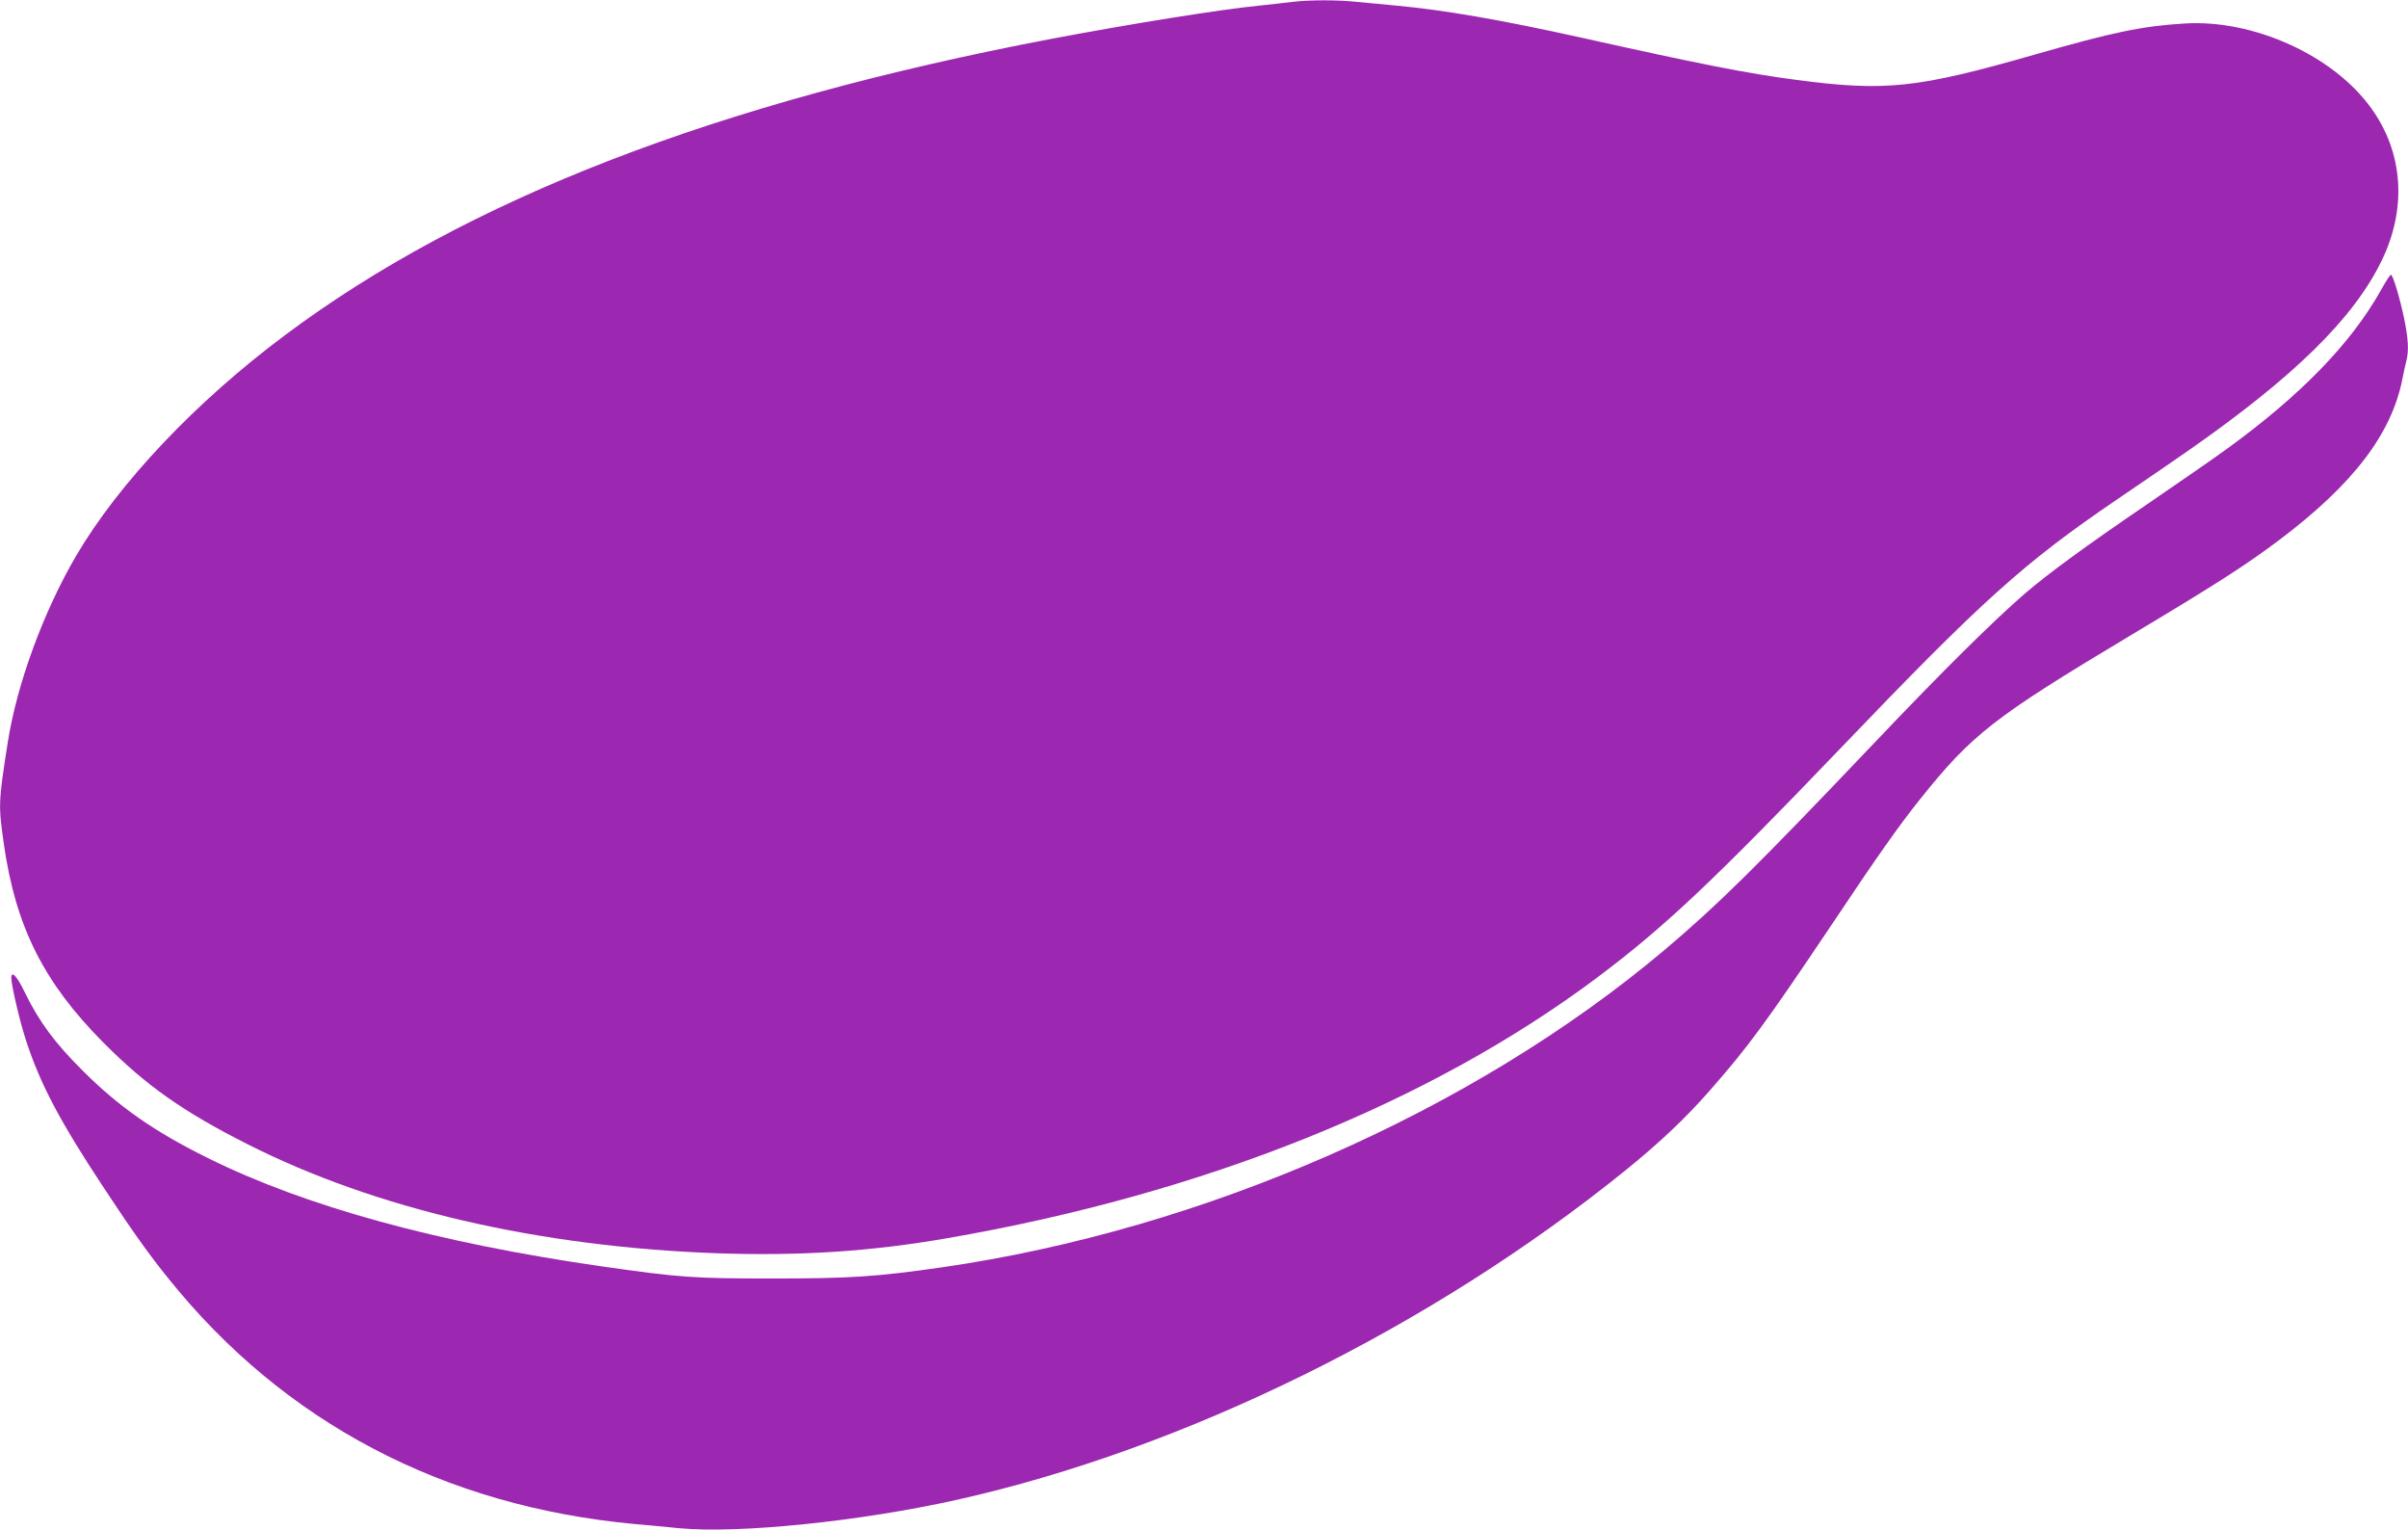 <?xml version="1.0" standalone="no"?>
<!DOCTYPE svg PUBLIC "-//W3C//DTD SVG 20010904//EN"
 "http://www.w3.org/TR/2001/REC-SVG-20010904/DTD/svg10.dtd">
<svg version="1.0" xmlns="http://www.w3.org/2000/svg"
 width="1280pt" height="813pt" viewBox="0 0 1280 813"
 preserveAspectRatio="xMidYMid meet">
<g transform="translate(0,813) scale(0.1,-0.1)"
fill="#9c27b0" stroke="none">
<path d="M6870 8120 c-36 -5 -116 -13 -178 -20 -203 -20 -684 -97 -1101 -176
-1778 -338 -3111 -853 -4076 -1575 -476 -355 -883 -786 -1110 -1172 -174 -297
-316 -684 -364 -994 -50 -319 -50 -332 -20 -542 63 -437 212 -733 529 -1052
227 -228 424 -367 765 -539 681 -345 1550 -546 2498 -580 437 -15 812 9 1222
80 1364 236 2566 718 3460 1389 353 265 614 511 1285 1211 759 792 975 987
1475 1327 143 97 312 213 375 257 563 392 882 705 1030 1011 135 278 115 572
-54 808 -201 282 -628 476 -996 452 -226 -14 -378 -46 -794 -165 -628 -180
-795 -197 -1271 -134 -253 33 -507 83 -1135 223 -429 95 -729 147 -985 171
-66 6 -161 15 -212 20 -105 11 -248 11 -343 0z"/>
<path d="M12656 6588 c-160 -285 -427 -559 -821 -845 -60 -44 -247 -173 -415
-288 -329 -224 -529 -370 -655 -478 -168 -145 -442 -416 -804 -797 -627 -659
-832 -861 -1114 -1099 -1019 -858 -2448 -1485 -3842 -1686 -350 -50 -484 -59
-900 -59 -420 0 -489 5 -904 64 -876 126 -1578 319 -2096 576 -285 141 -473
272 -665 464 -150 149 -232 261 -307 414 -41 87 -73 121 -73 80 0 -38 44 -227
76 -326 76 -236 182 -436 413 -786 157 -238 244 -360 347 -487 613 -764 1462
-1210 2479 -1304 61 -5 166 -15 235 -22 315 -30 962 36 1477 151 1209 270
2521 916 3555 1752 180 146 316 274 445 421 205 233 297 358 652 887 245 367
354 521 465 660 278 348 392 437 1117 871 468 280 614 374 794 509 393 296
597 563 655 855 6 33 16 76 21 96 14 55 11 114 -11 224 -23 110 -60 235 -71
235 -4 0 -28 -37 -53 -82z"/>
</g>
</svg>
